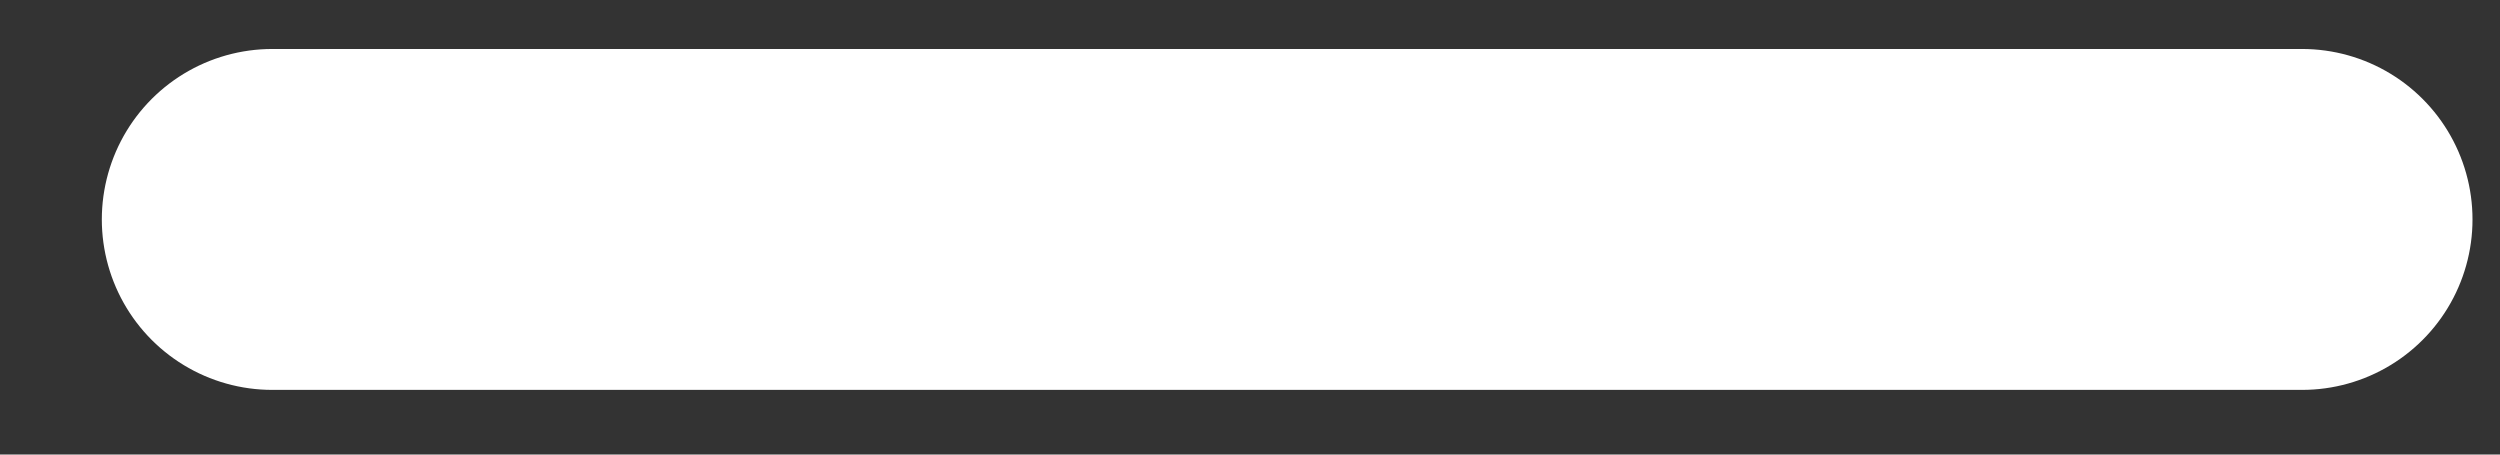<?xml version="1.0" encoding="UTF-8"?> <svg xmlns="http://www.w3.org/2000/svg" width="22" height="4" viewBox="0 0 22 4" fill="none"><rect x="0" y="0" width="22" height="4" fill="#333333" stroke="none"/> <path d="M20.258 1.931H2.396" stroke="white" stroke-width="3" stroke-linecap="round" stroke-linejoin="round"></path> </svg> 